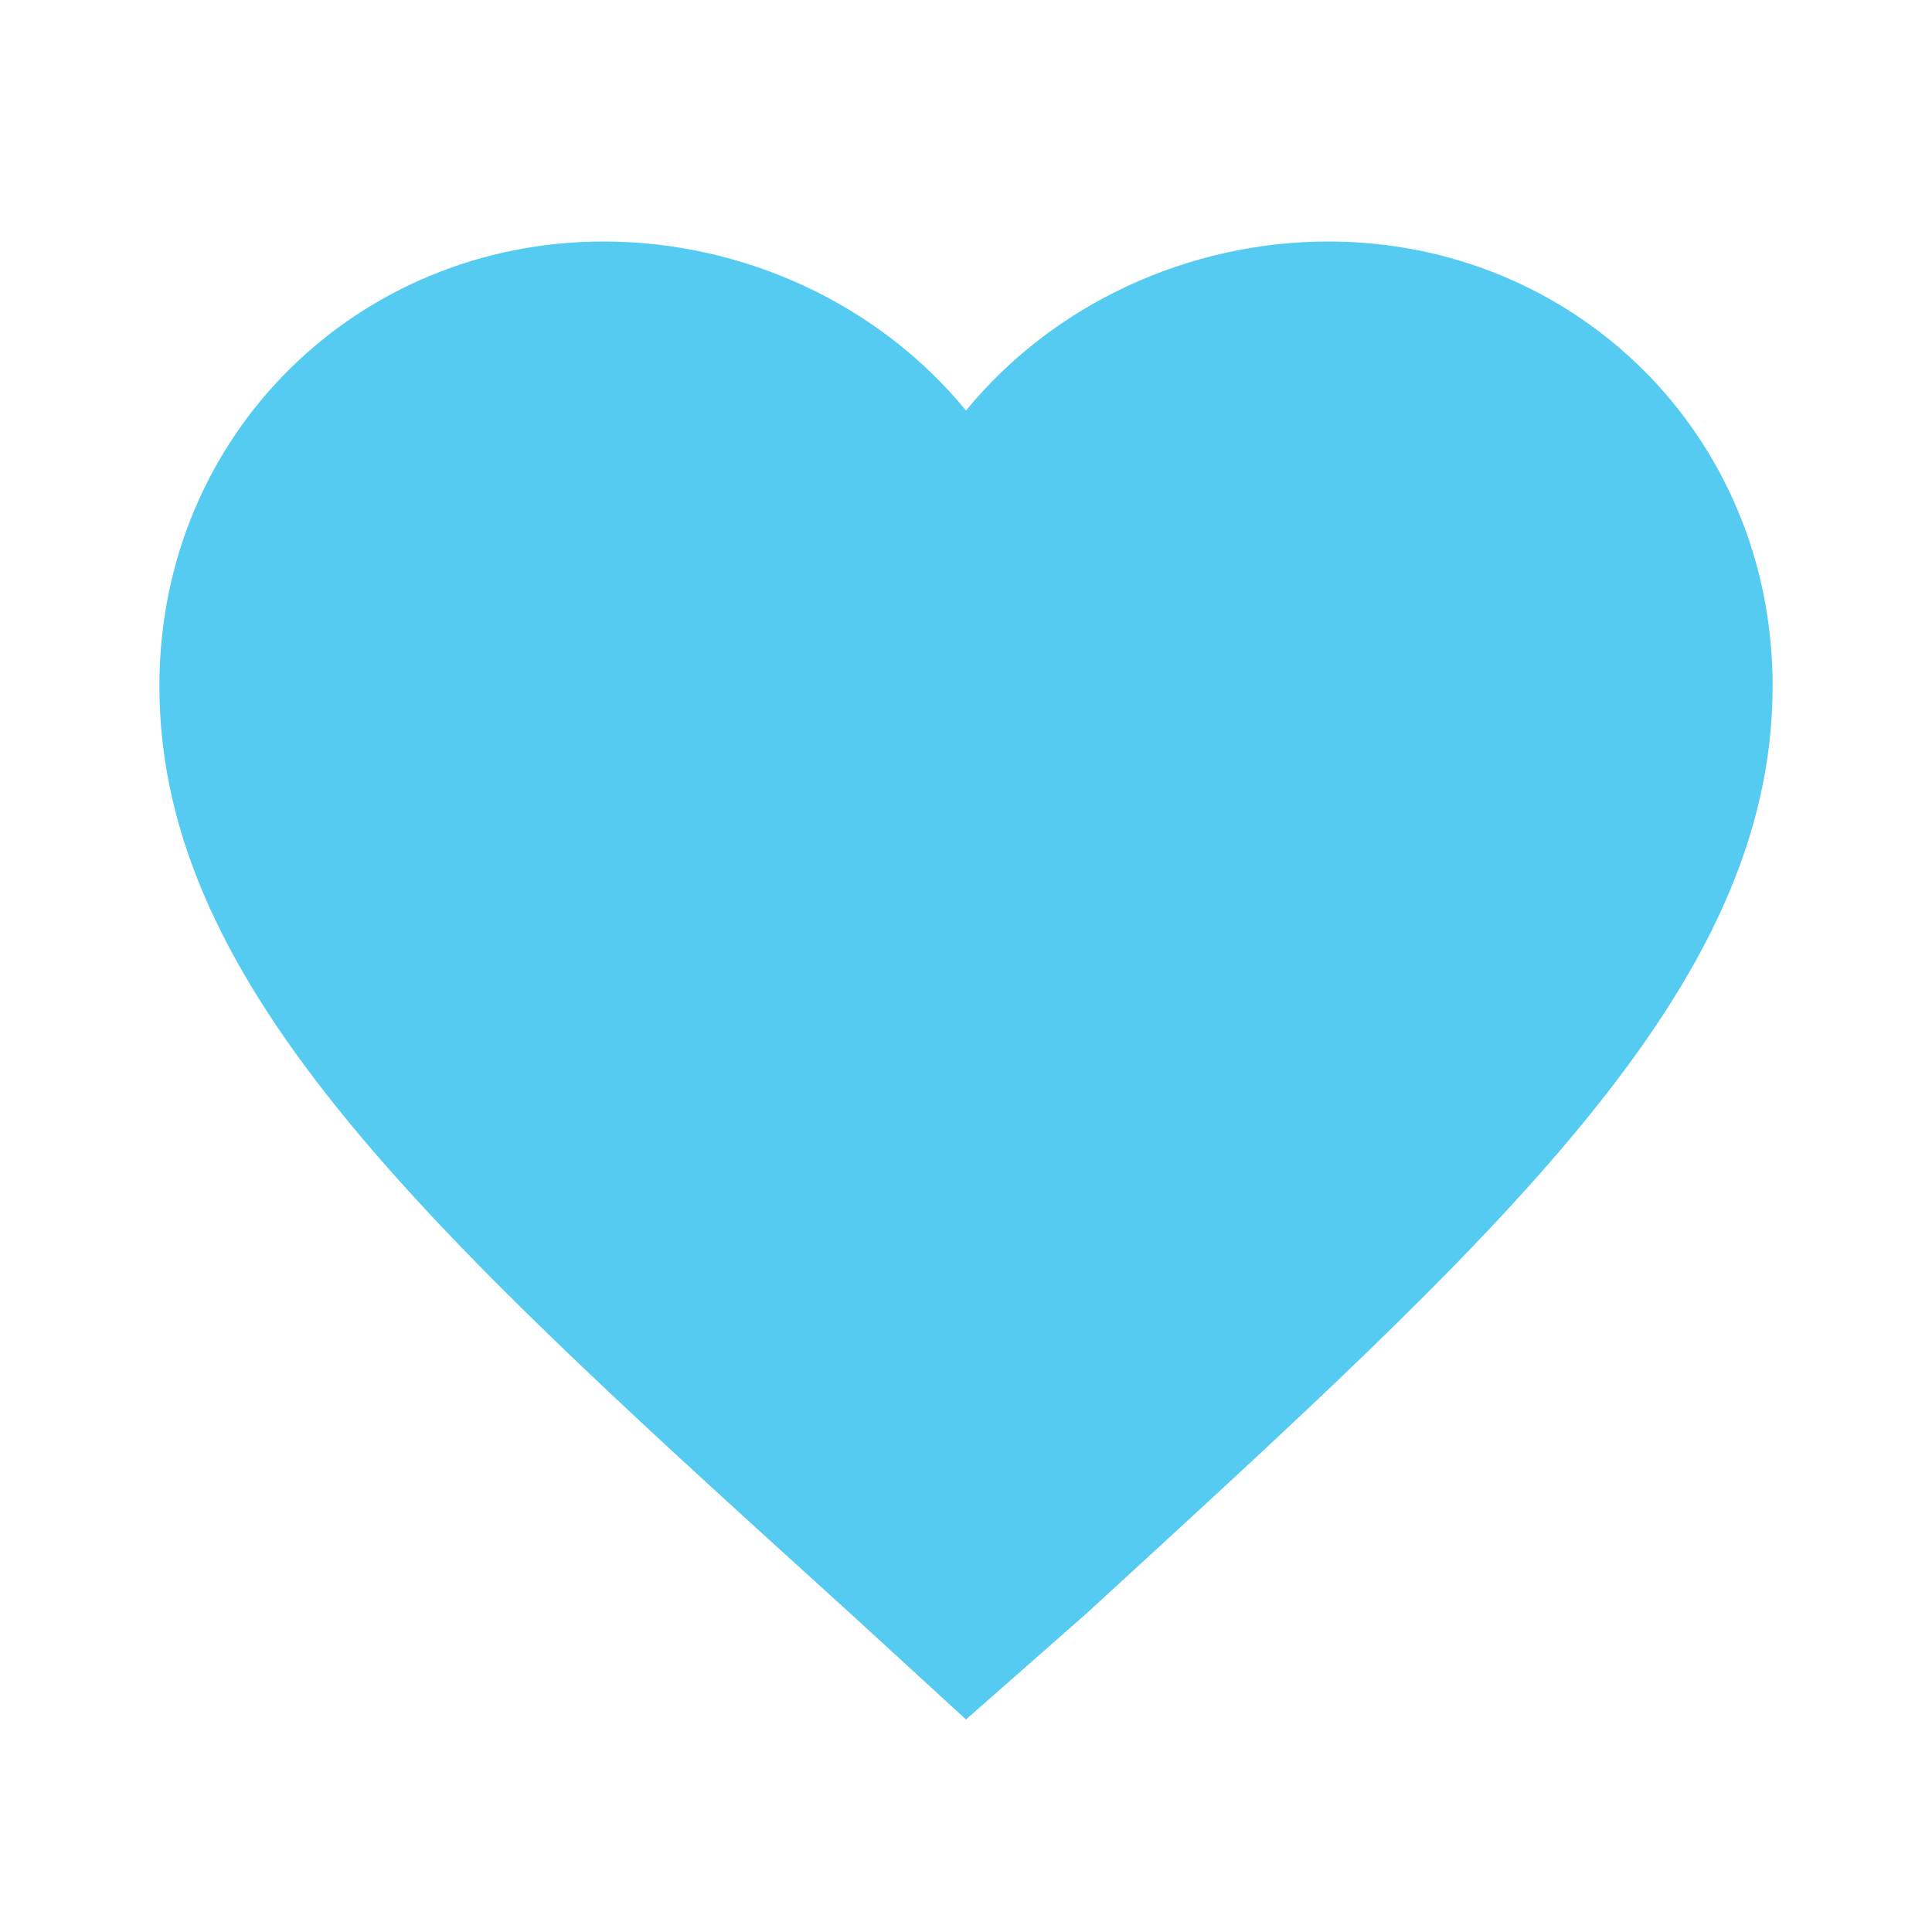 <?xml version="1.0" encoding="utf-8"?>
<!-- Generator: Adobe Illustrator 26.0.1, SVG Export Plug-In . SVG Version: 6.00 Build 0)  -->
<svg version="1.1" id="Layer_1" xmlns="http://www.w3.org/2000/svg" xmlns:xlink="http://www.w3.org/1999/xlink" x="0px" y="0px"
	 viewBox="0 0 40 40" style="enable-background:new 0 0 40 40;" xml:space="preserve">
<style type="text/css">
	.st0{fill:#55CBF2;}
</style>
<path class="st0" d="M20,35.6l-2.4-2.2C9,25.6,3.3,20.5,3.3,14.2C3.3,9,7.4,5,12.5,5c2.9,0,5.7,1.3,7.5,3.5C21.8,6.3,24.6,5,27.5,5
	c5.1,0,9.2,4,9.2,9.2c0,6.3-5.7,11.4-14.2,19.2L20,35.6z"/>
</svg>

